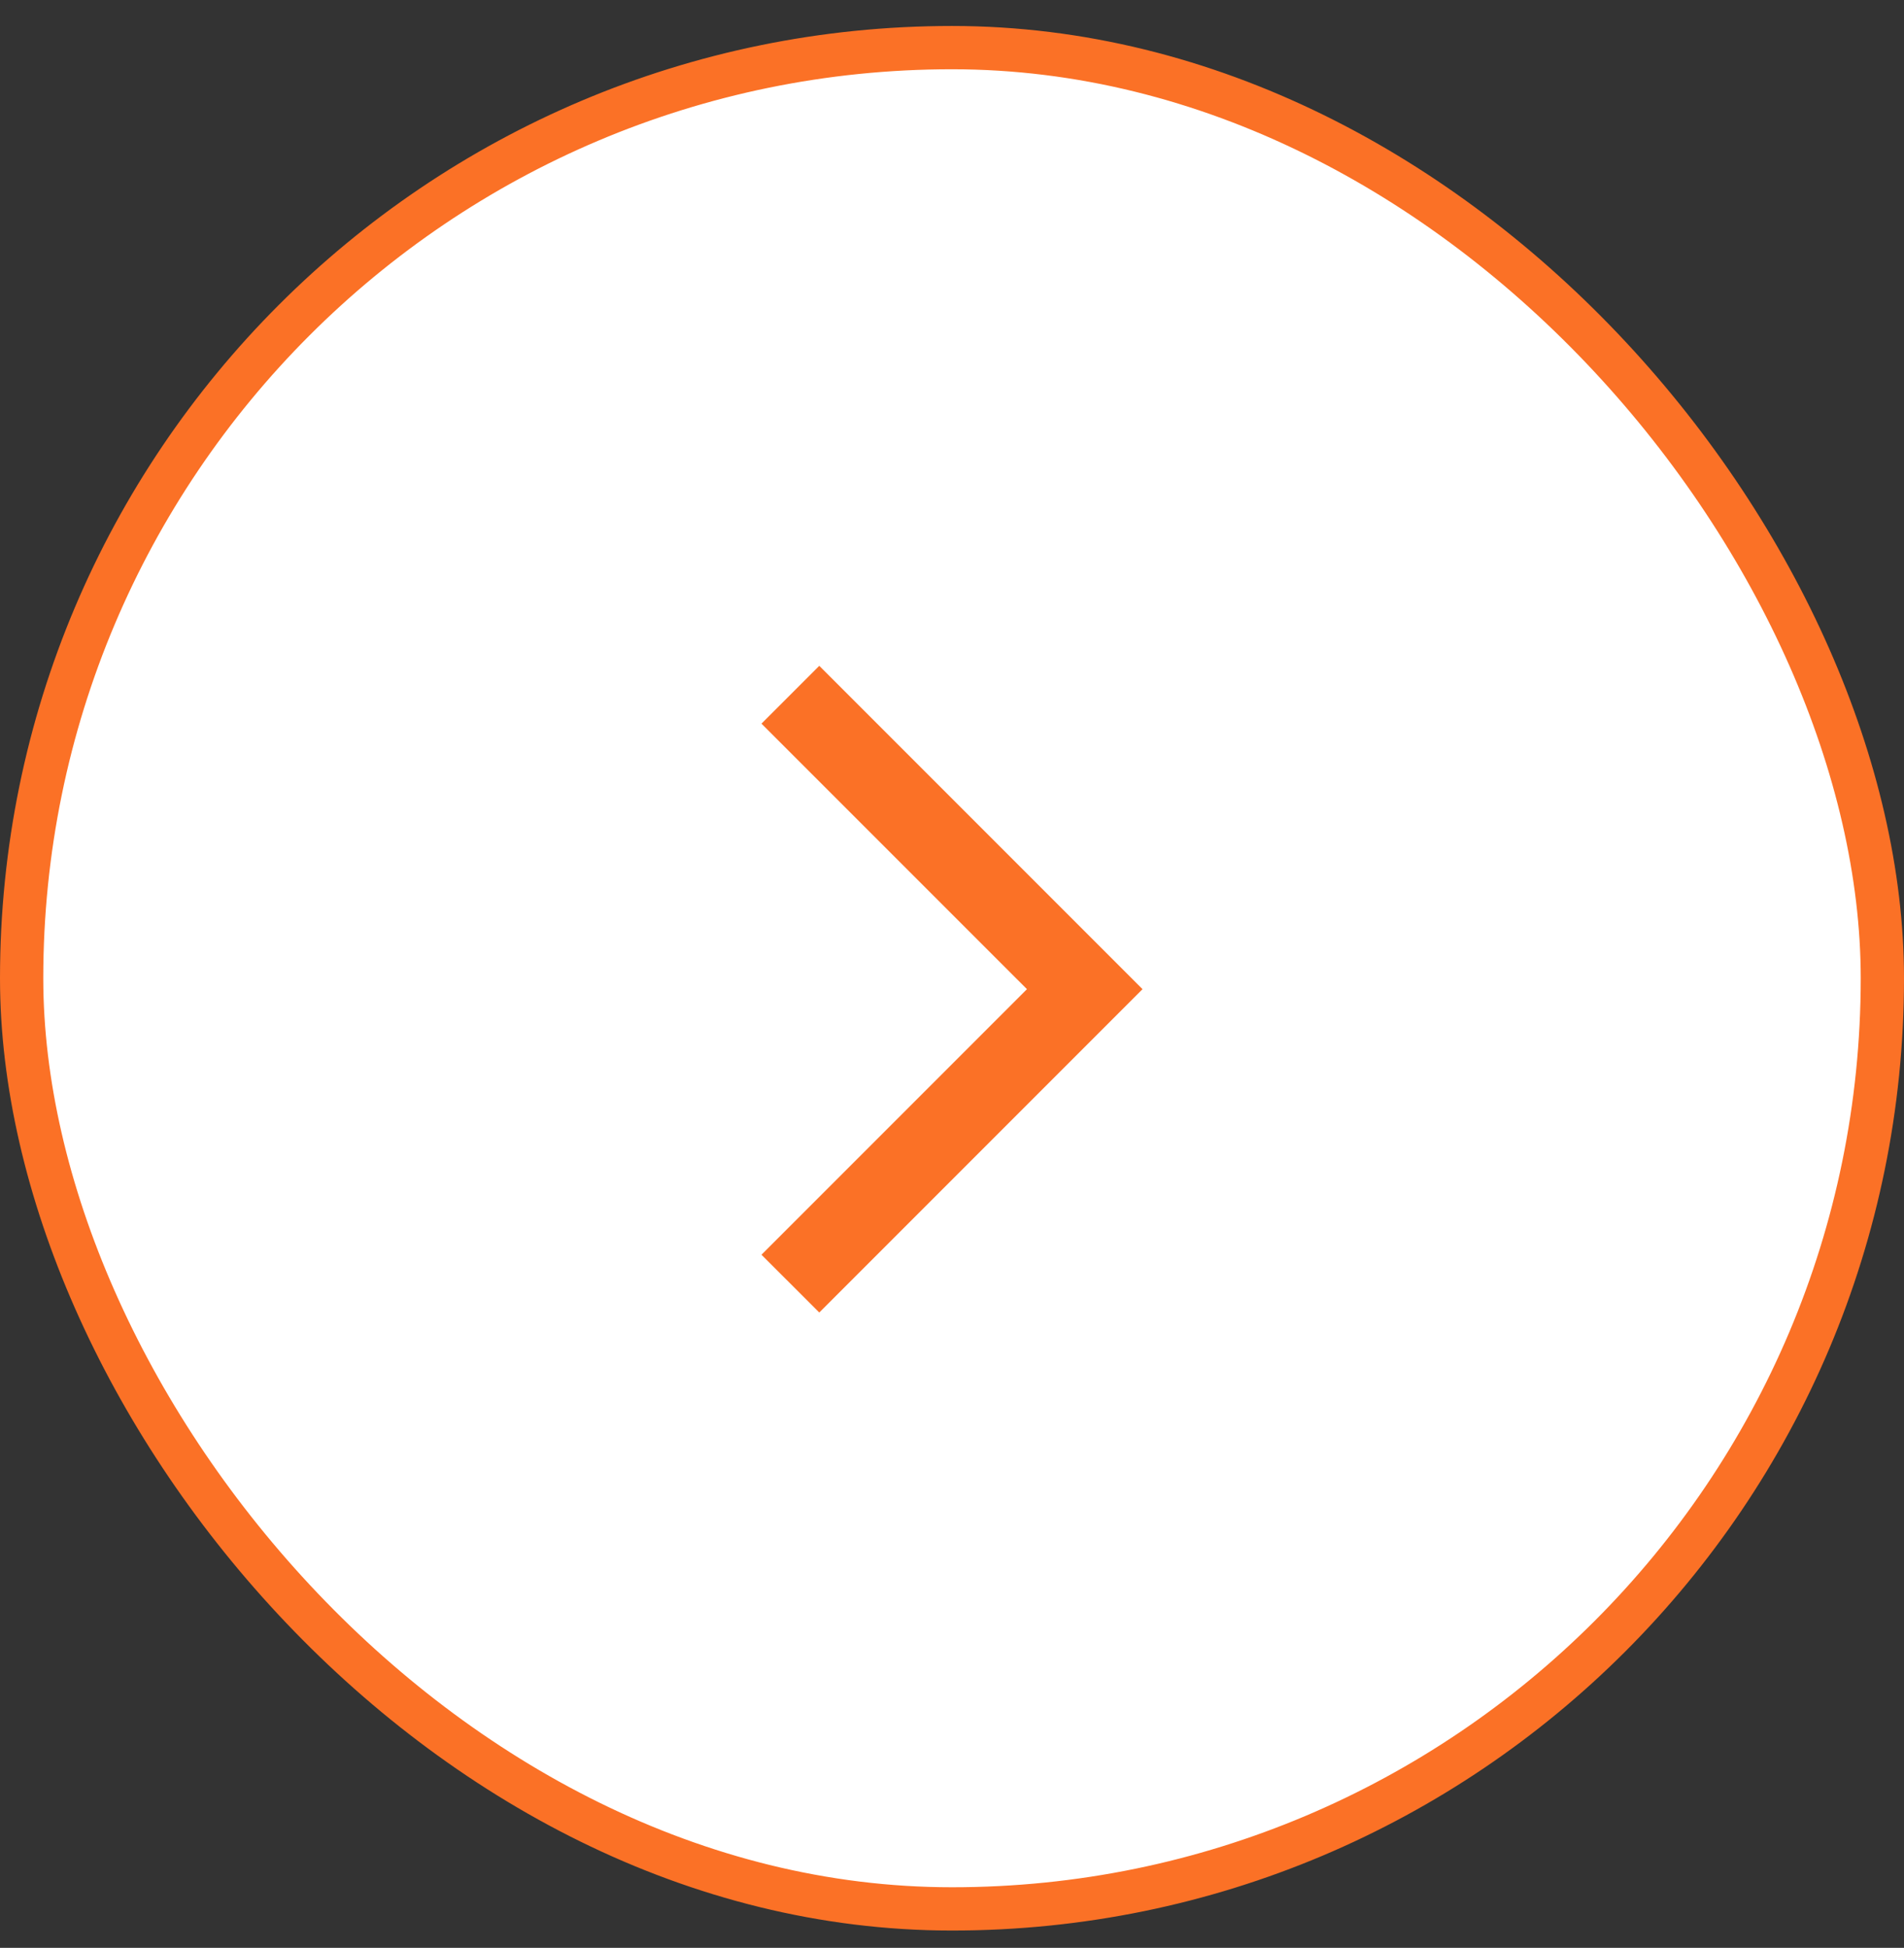 <svg width="44" height="45" viewBox="0 0 44 45" fill="none" xmlns="http://www.w3.org/2000/svg">
<rect x="0" y="0" width="44" height="45" fill="#333333" stroke="none"/>
<rect x="0.5" y="1.1" width="43" height="43" rx="21.5" fill="white"/>
<rect x="0.5" y="1.1" width="43" height="43" rx="21.5" stroke="#FB7126"/>
<path d="M17.597 28.987L18.933 30.322L26.403 22.852L18.933 15.382L17.597 16.718L23.732 22.852L17.597 28.987Z" fill="#FB7126"/>
</svg>
